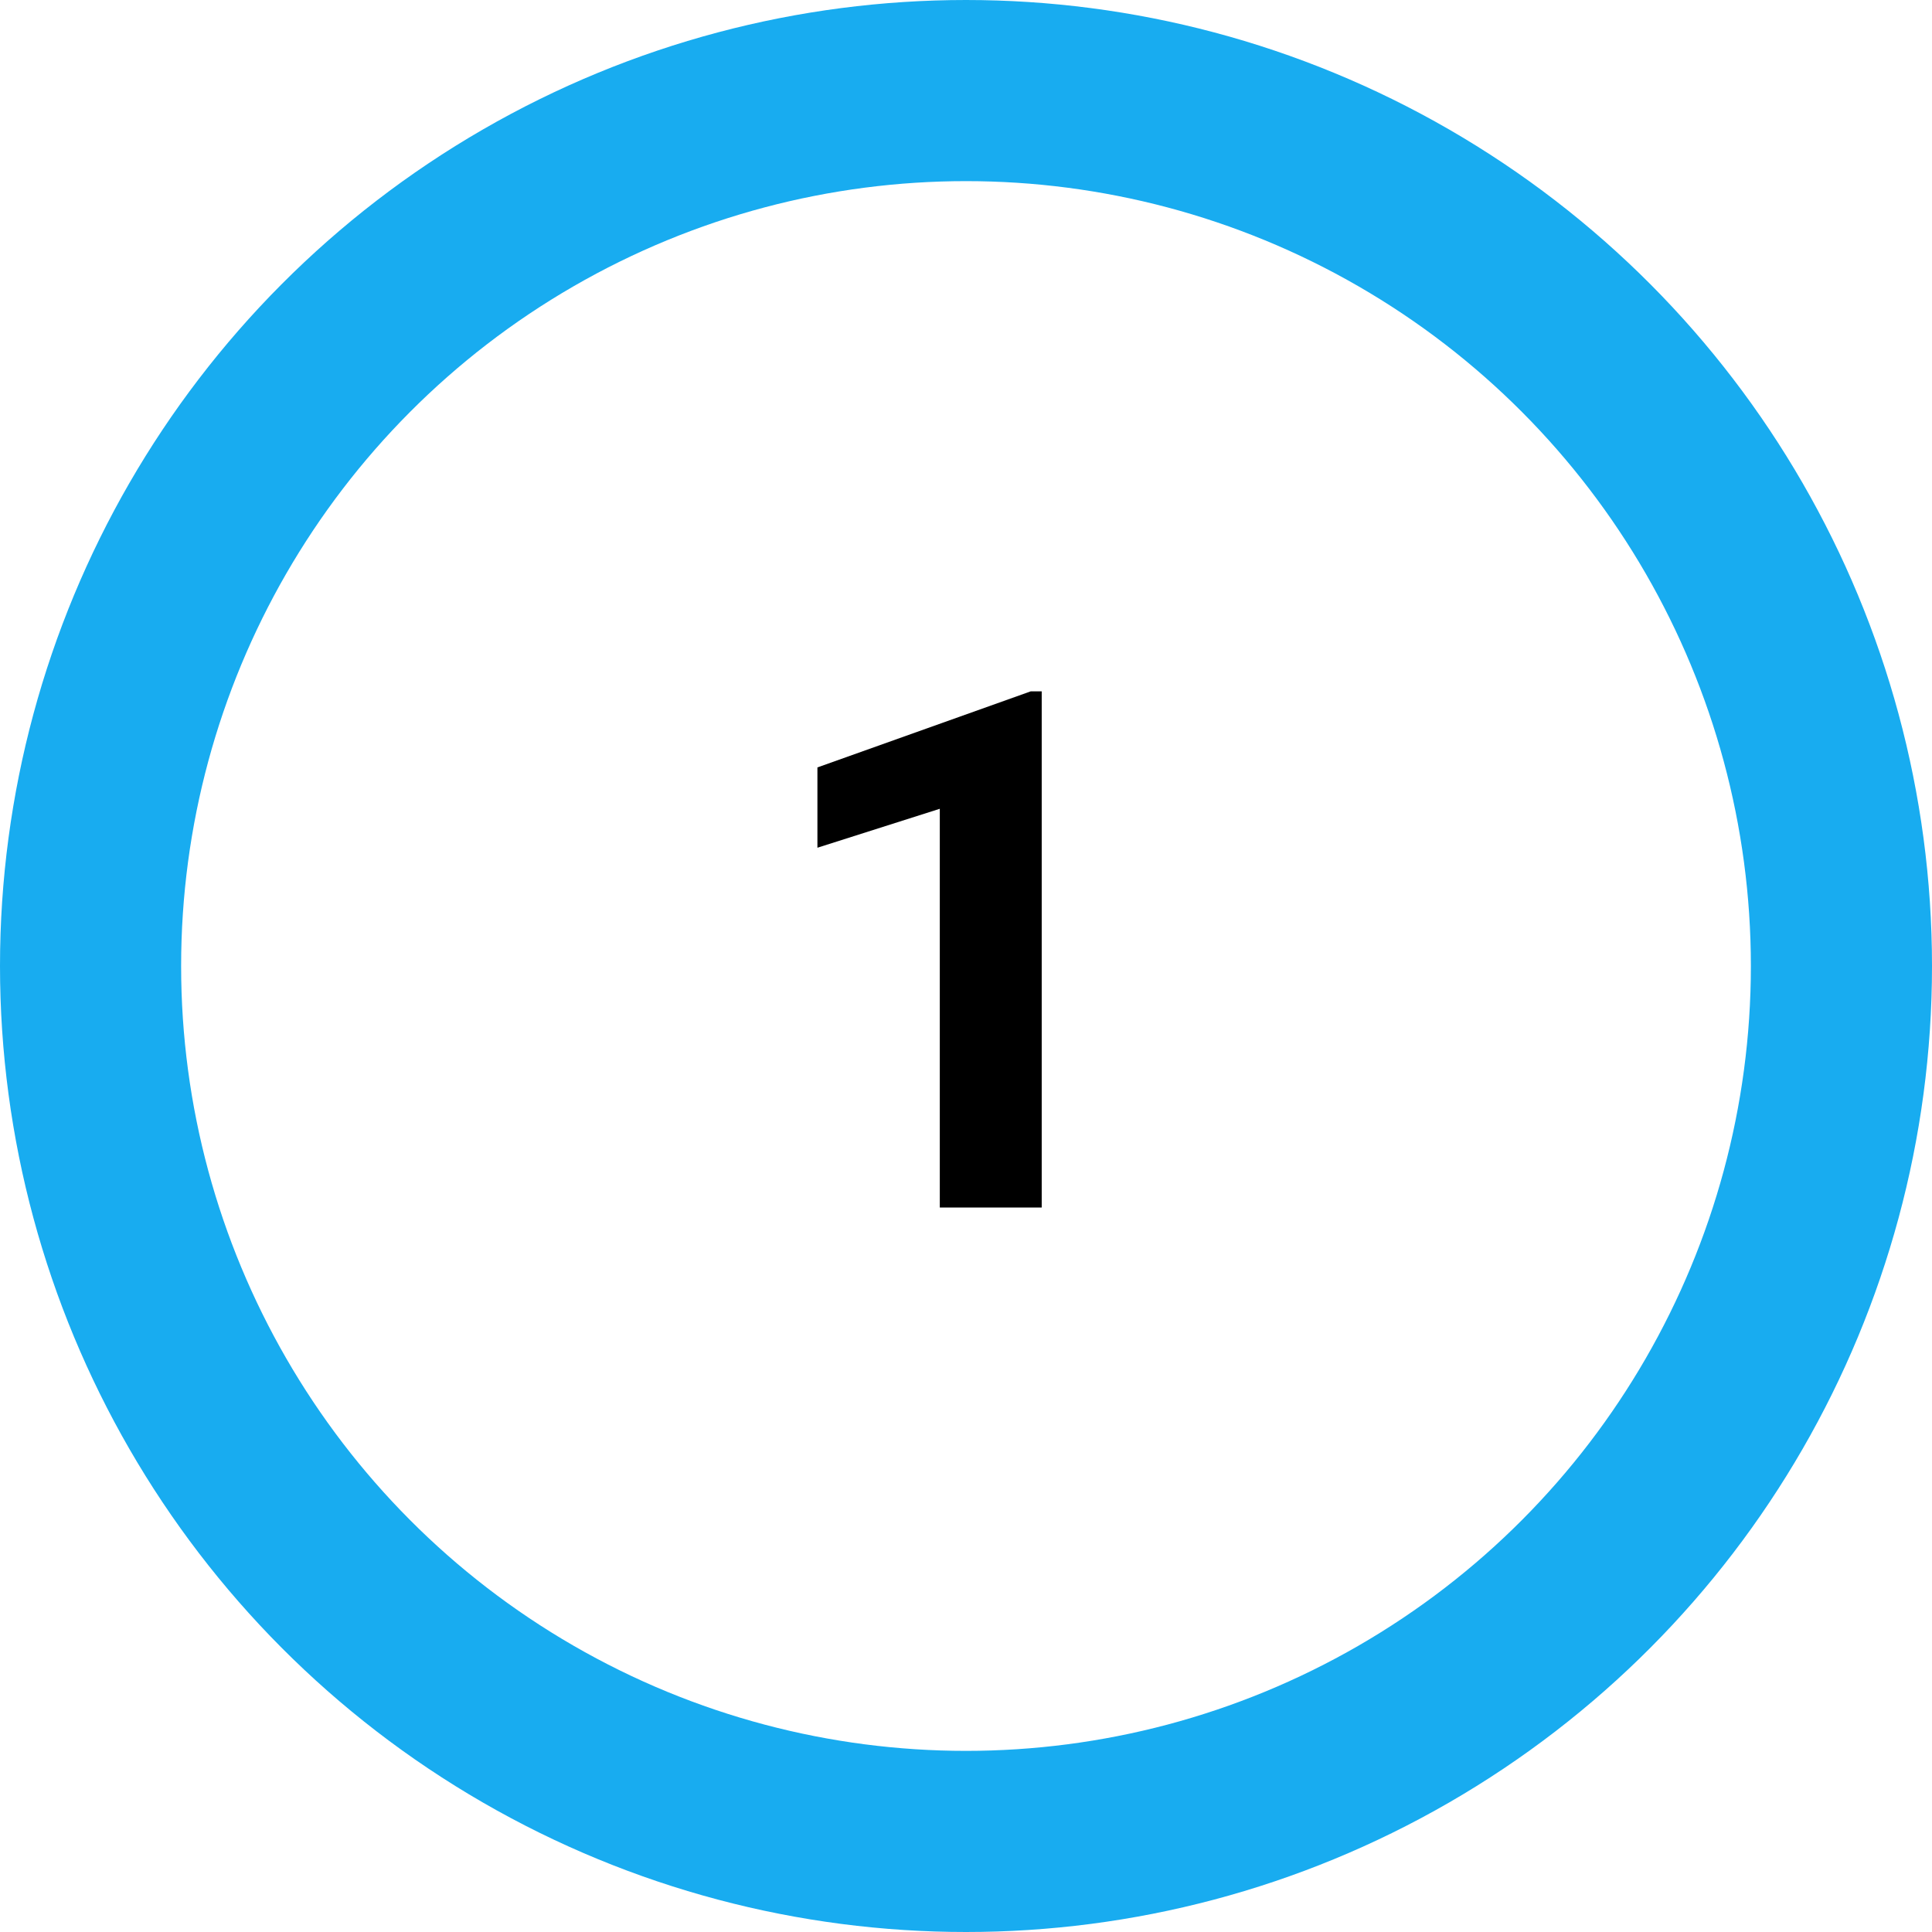 <svg width="32" height="32" viewBox="0 0 32 32" fill="none" xmlns="http://www.w3.org/2000/svg">
    <circle cx="16" cy="16" r="14.5" stroke="#18ACF0" stroke-width="3"/>
    <path d="M17.254 11.451V20h-1.688v-6.604l-2.027.645v-1.33l3.533-1.26h.182z" fill="#000"/>
</svg>
